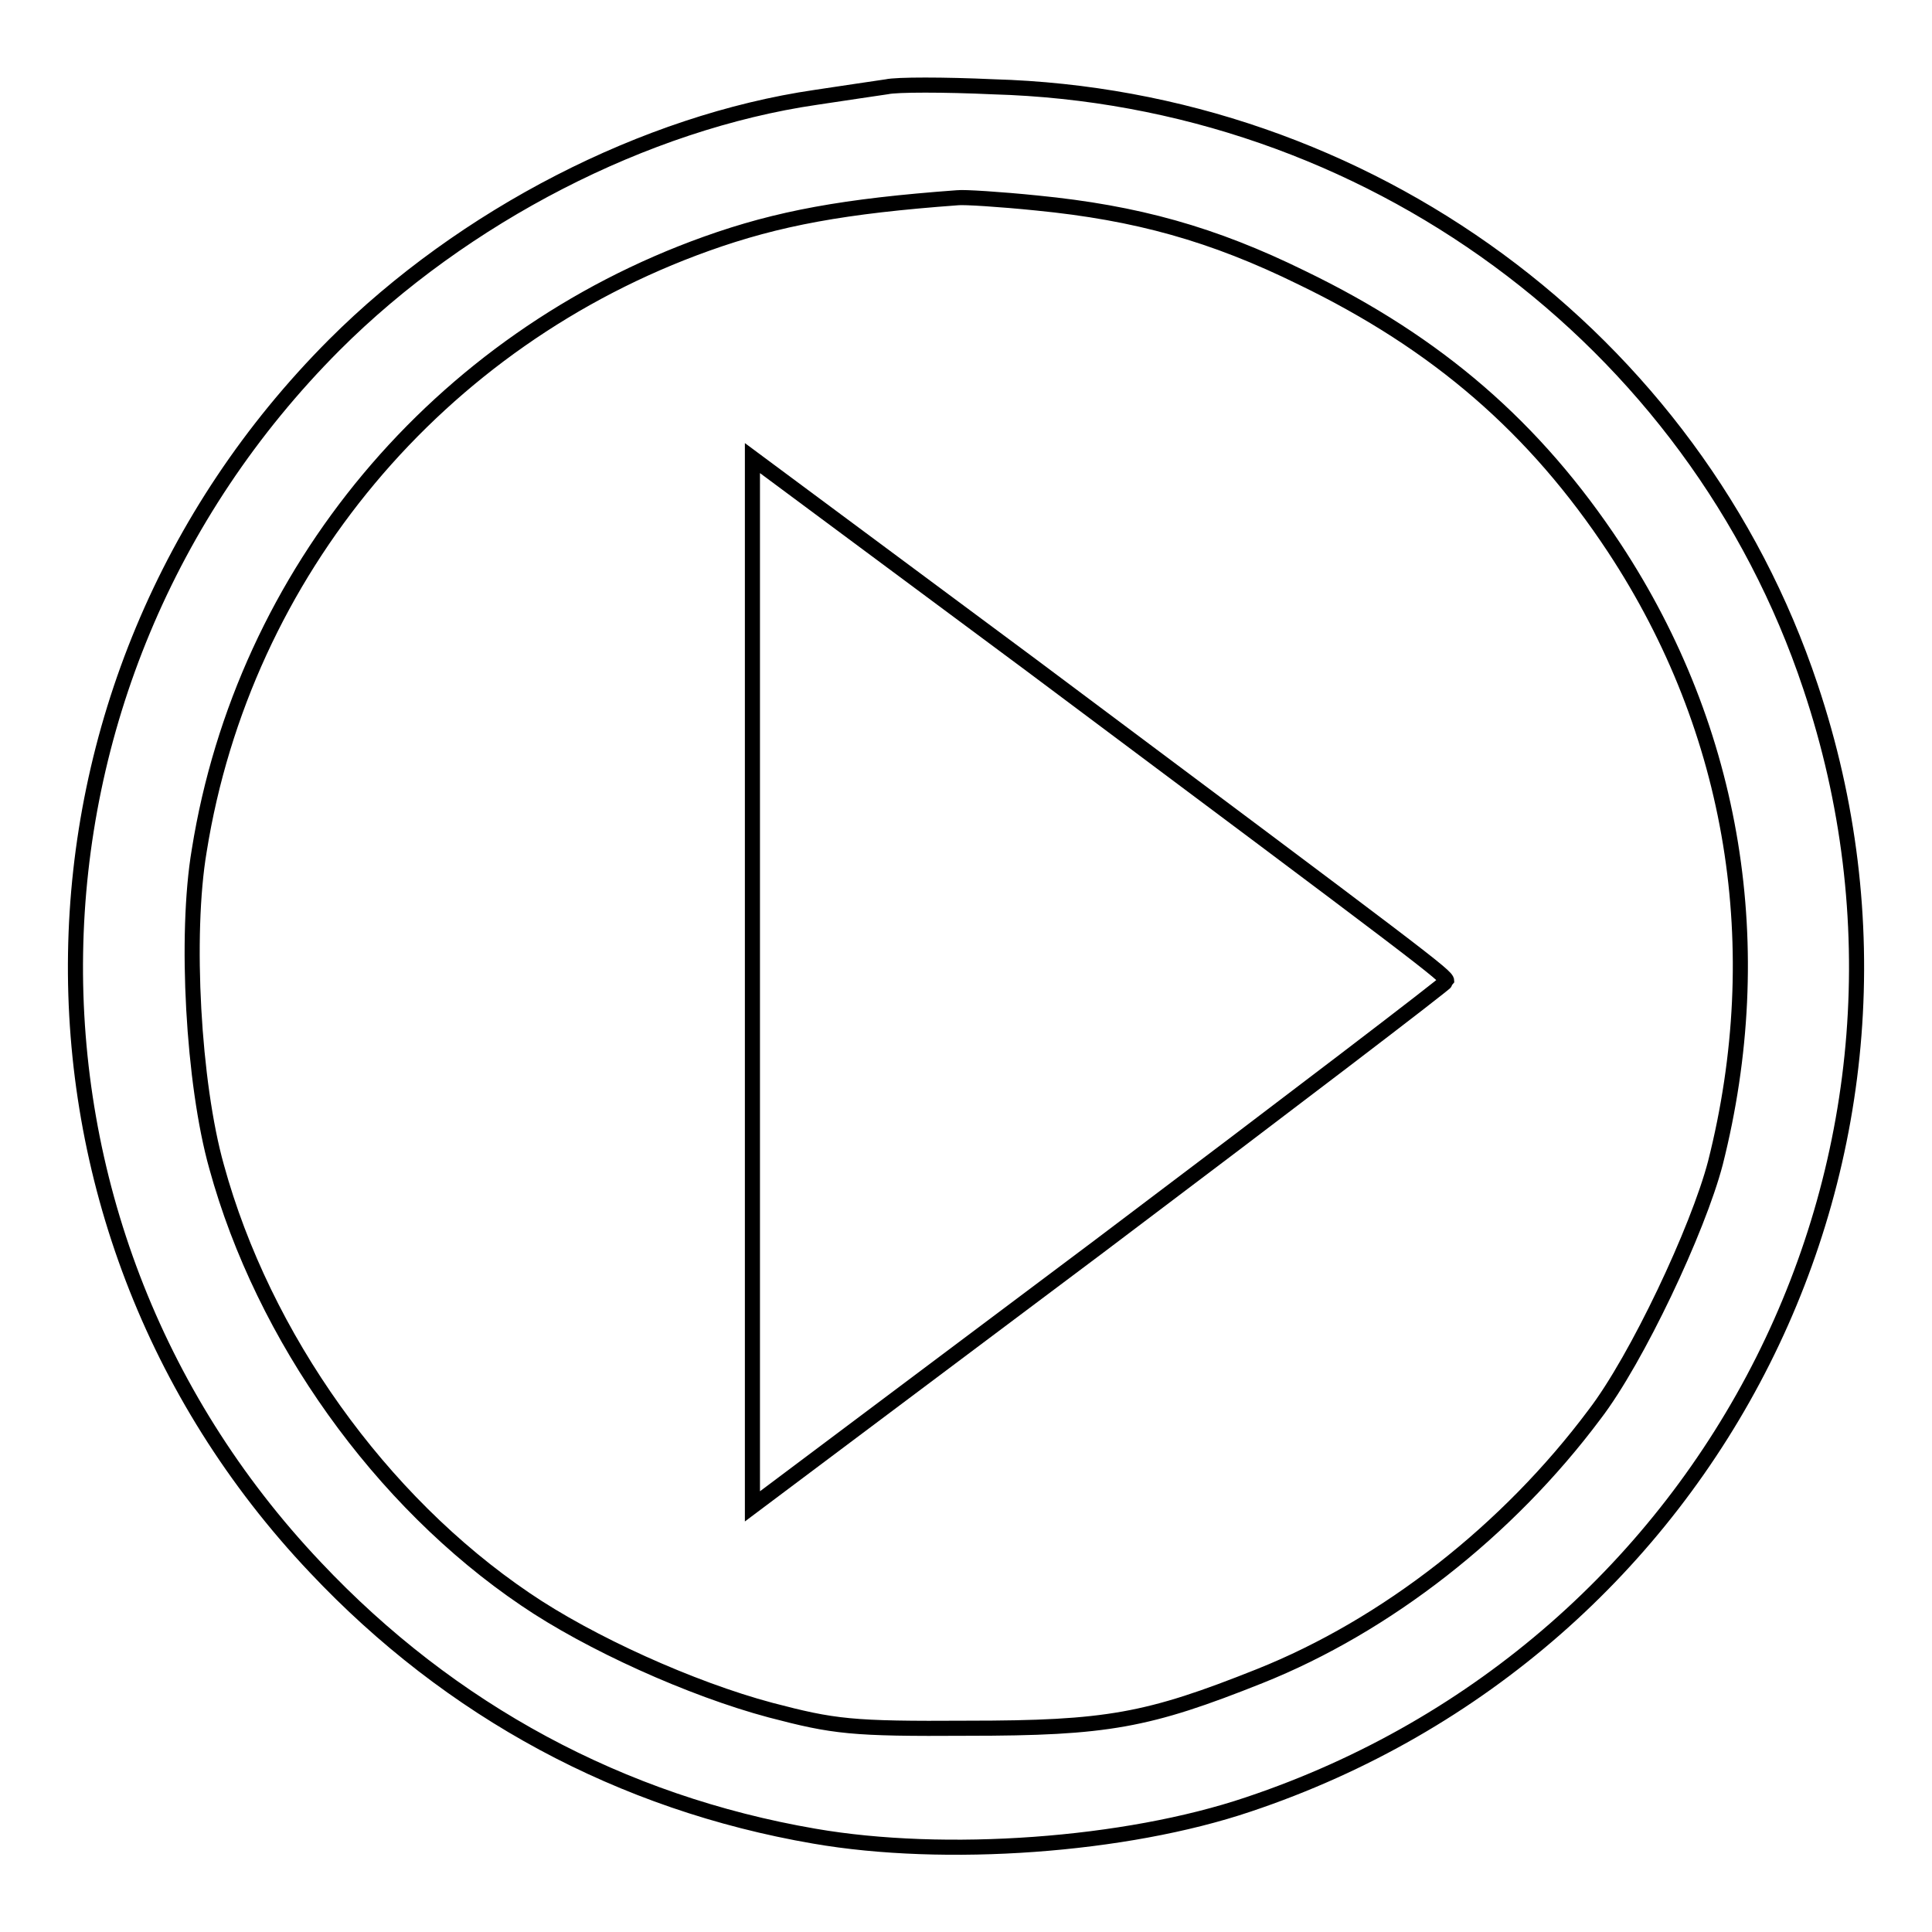 <?xml version="1.0" encoding="utf-8"?>
<!-- Svg Vector Icons : http://www.onlinewebfonts.com/icon -->
<!DOCTYPE svg PUBLIC "-//W3C//DTD SVG 1.1//EN" "http://www.w3.org/Graphics/SVG/1.1/DTD/svg11.dtd">
<svg version="1.1" xmlns="http://www.w3.org/2000/svg" xmlns:xlink="http://www.w3.org/1999/xlink" x="0px" y="0px" viewBox="0 0 256 256" enable-background="new 0 0 256 256" xml:space="preserve">
<g> <g> <path stroke-width="2" fill-opacity="0" stroke="#000000"  d="M117.5,11.5c-1.3,0.2-5.5,0.8-9.4,1.4c-22.6,3.3-46.7,15.7-63.8,32.8C-0.4,90.5-1.6,161.9,41.8,207.7  c17.9,19,40.5,31.2,66.1,35.6c17.3,3,41.2,1.3,57.5-4.2c61.9-20.7,95.1-86.7,74.5-148.1c-15.4-46.2-58.8-78.1-108.3-79.5  C125.1,11.2,118.8,11.2,117.5,11.5z M137.4,26.9c13.2,1.3,23.3,4.1,35.1,9.9c18,8.7,30.9,19.9,41.4,35.8  c16,24.3,20.6,53,13.4,81.5c-2.3,8.8-10.4,26-16,33.3c-11.5,15.4-27.6,28-44.4,34.7c-14.8,5.9-20.2,6.9-38.7,6.9  c-15.4,0.1-17.7-0.2-26.1-2.4c-10.5-2.8-24-8.9-32.5-14.7c-19.2-13-34.7-34.7-40.9-57.3c-3.1-11-4.2-30.7-2.3-41.9  C32.3,75.8,58.1,45,93.6,32.3c9.5-3.4,18.3-5,33.3-6.1C127.7,26.1,132.5,26.4,137.4,26.9z"/> <path stroke-width="2" fill-opacity="0" stroke="#000000"  d="M99.7,130.2v69.4l46-34.5c25.2-19,45.9-34.8,46-35.1c0-0.7-2.8-2.8-55.1-41.9L99.7,60.7V130.2z"/> </g></g>
</svg>